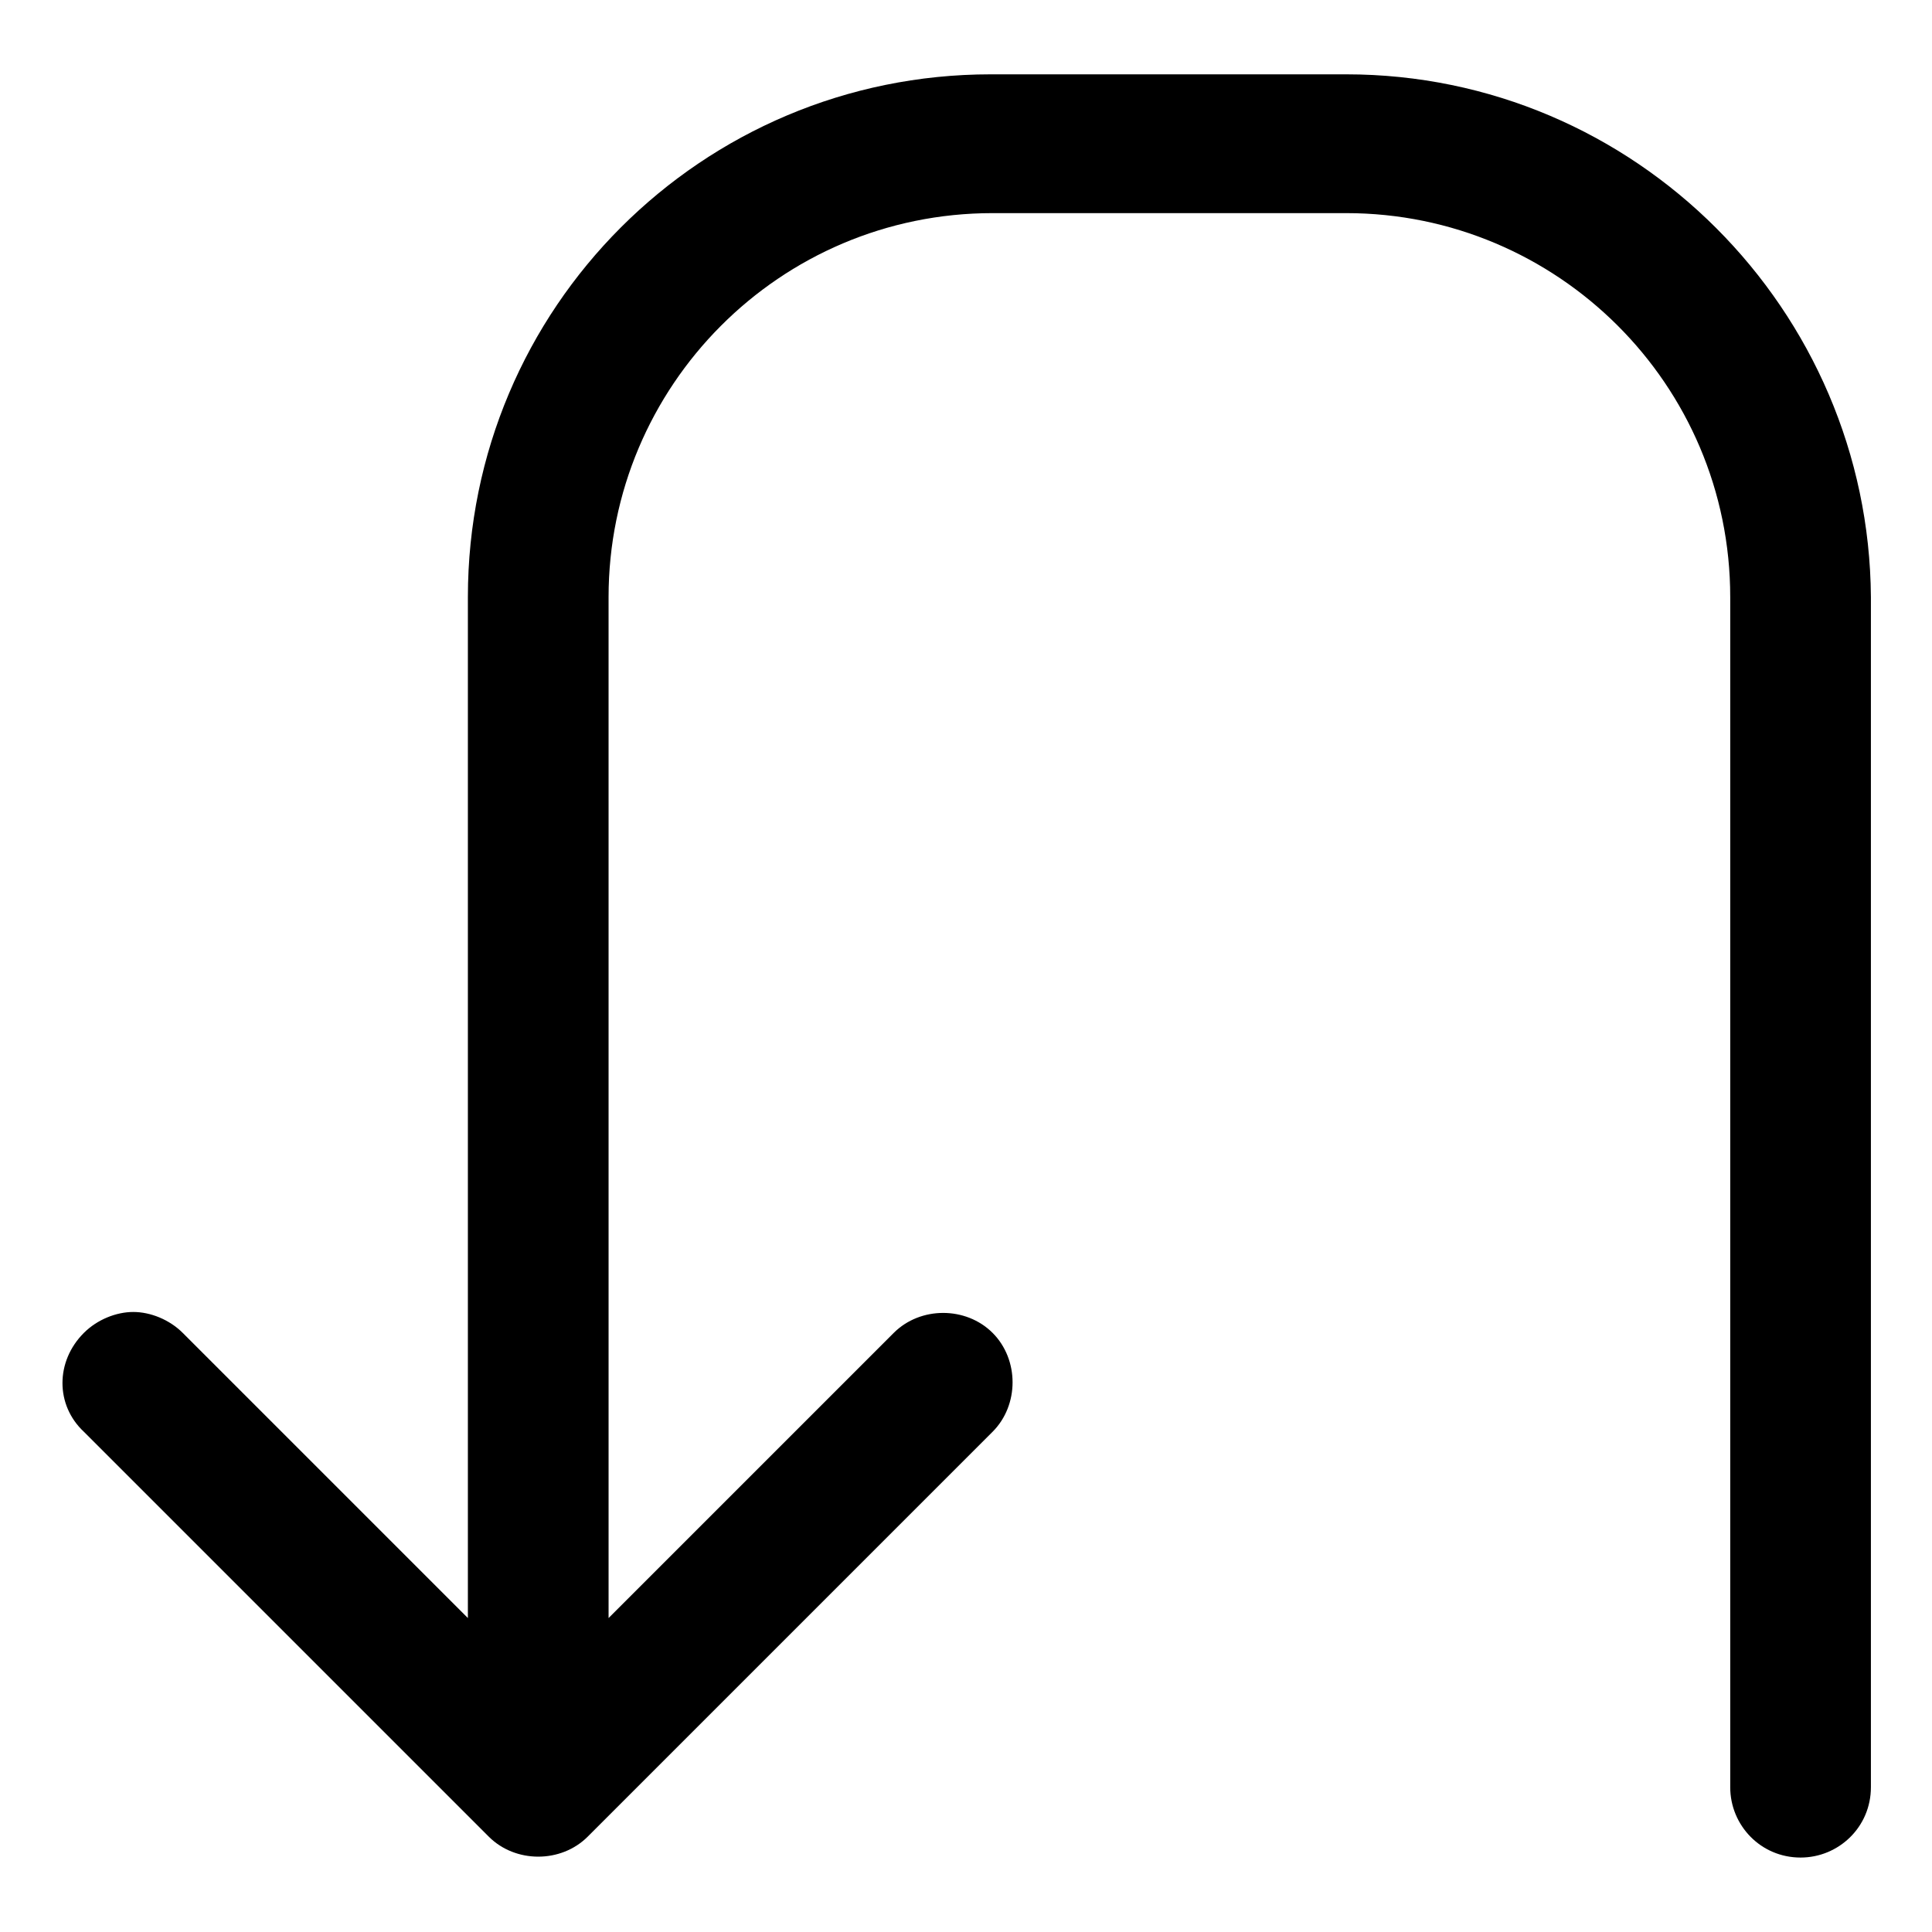<?xml version="1.0" encoding="UTF-8"?>
<!-- Uploaded to: ICON Repo, www.svgrepo.com, Generator: ICON Repo Mixer Tools -->
<svg fill="#000000" width="800px" height="800px" version="1.1" viewBox="144 144 512 512" xmlns="http://www.w3.org/2000/svg">
 <path d="m166.23 523.43 107.31 107.31c7.055 7.055 19.145 7.055 26.199 0l107.31-107.31c7.055-7.055 7.055-19.145 0-26.199-7.055-7.055-19.145-7.055-26.199 0l-75.57 75.57-0.004-270.55c0-55.922 45.344-101.77 101.77-101.77h93.711c55.922 0 101.77 45.344 101.77 101.77v315.38c0 10.078 8.062 18.641 18.641 18.641 10.078 0 18.641-8.062 18.641-18.641v-315.38c-0.504-76.074-62.473-138.55-139.05-138.55h-94.215c-76.578 0-138.55 61.969-138.55 138.55v270.55l-75.57-75.57c-3.527-3.527-8.566-5.543-13.098-5.543-4.535 0-9.574 2.016-13.098 5.543-7.562 7.555-7.562 19.145-0.004 26.199z"/>
</svg>